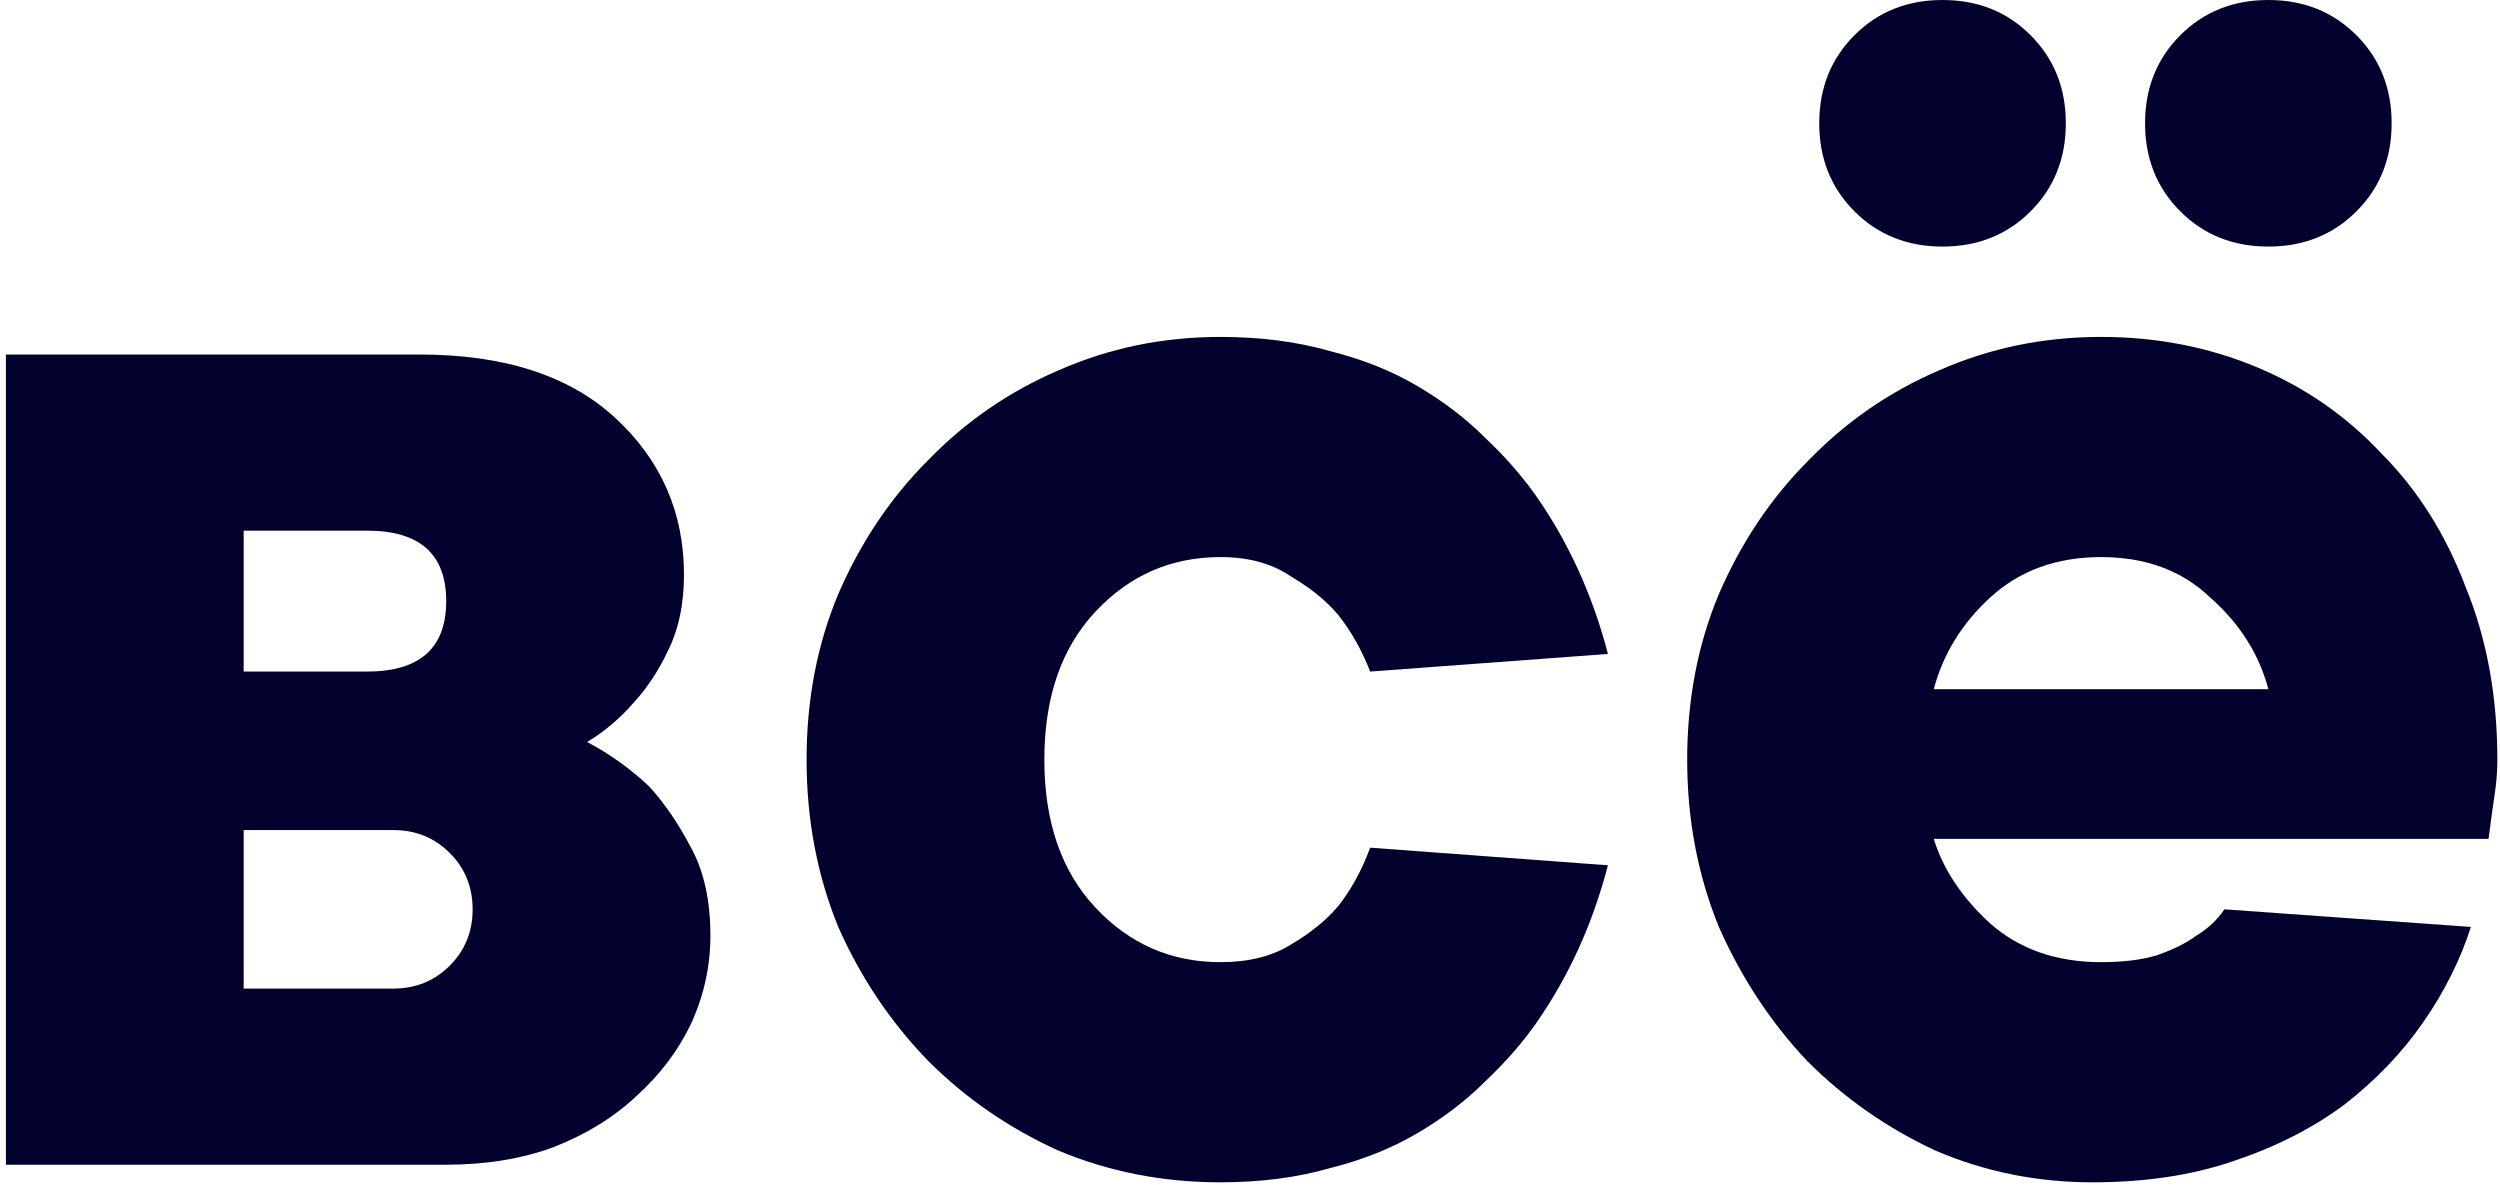 <?xml version="1.0" encoding="UTF-8"?> <svg xmlns="http://www.w3.org/2000/svg" width="213" height="101" viewBox="0 0 213 101" fill="none"> <path d="M50.022 63.219C51.922 64.219 53.673 65.47 55.274 66.97C56.574 68.371 57.775 70.122 58.875 72.222C59.975 74.223 60.526 76.724 60.526 79.725C60.526 82.326 59.975 84.827 58.875 87.228C57.775 89.529 56.224 91.58 54.223 93.38C52.322 95.181 49.972 96.632 47.171 97.732C44.469 98.732 41.418 99.233 38.017 99.233H0.503V30.206H35.766C42.969 30.206 48.521 32.007 52.422 35.608C56.324 39.21 58.275 43.662 58.275 48.964C58.275 51.465 57.825 53.615 56.924 55.416C56.124 57.117 55.174 58.567 54.073 59.768C52.873 61.168 51.522 62.319 50.022 63.219ZM20.761 45.212V57.217H31.265C35.766 57.217 38.017 55.216 38.017 51.214C38.017 47.213 35.766 45.212 31.265 45.212H20.761ZM33.515 84.227C35.416 84.227 37.017 83.577 38.317 82.276C39.618 80.976 40.268 79.375 40.268 77.474C40.268 75.574 39.618 73.973 38.317 72.672C37.017 71.372 35.416 70.722 33.515 70.722H20.761V84.227H33.515Z" fill="#02012D"></path> <path d="M103.983 28.706C107.385 28.706 110.486 29.106 113.287 29.906C116.088 30.607 118.589 31.607 120.79 32.907C122.991 34.208 124.891 35.659 126.492 37.259C128.193 38.86 129.643 40.51 130.844 42.211C133.645 46.212 135.695 50.714 136.996 55.716L116.738 57.217C116.038 55.416 115.138 53.815 114.037 52.415C113.037 51.214 111.686 50.114 109.986 49.114C108.385 48.013 106.384 47.463 103.983 47.463C99.782 47.463 96.231 49.014 93.329 52.115C90.428 55.216 88.978 59.417 88.978 64.719C88.978 70.022 90.428 74.223 93.329 77.324C96.231 80.425 99.782 81.976 103.983 81.976C106.384 81.976 108.385 81.476 109.986 80.475C111.686 79.475 113.037 78.375 114.037 77.174C115.138 75.774 116.038 74.123 116.738 72.222L136.996 73.723C135.695 78.725 133.645 83.227 130.844 87.228C129.643 88.929 128.193 90.579 126.492 92.18C124.891 93.781 122.991 95.231 120.79 96.531C118.589 97.832 116.088 98.832 113.287 99.533C110.486 100.333 107.385 100.733 103.983 100.733C99.082 100.733 94.48 99.833 90.178 98.032C85.977 96.131 82.275 93.58 79.074 90.379C75.873 87.078 73.322 83.276 71.421 78.975C69.62 74.573 68.72 69.822 68.72 64.719C68.72 59.618 69.62 54.916 71.421 50.614C73.322 46.212 75.873 42.411 79.074 39.21C82.275 35.909 85.977 33.358 90.178 31.557C94.48 29.656 99.082 28.706 103.983 28.706Z" fill="#02012D"></path> <path d="M210.524 78.975C209.623 81.776 208.273 84.477 206.472 87.078C204.671 89.679 202.421 92.03 199.72 94.131C197.019 96.131 193.867 97.732 190.266 98.932C186.765 100.133 182.763 100.733 178.261 100.733C173.56 100.733 169.108 99.833 164.906 98.032C160.805 96.131 157.153 93.58 153.952 90.379C150.851 87.078 148.35 83.276 146.449 78.975C144.649 74.573 143.748 69.822 143.748 64.719C143.748 59.618 144.649 54.916 146.449 50.614C148.35 46.212 150.901 42.411 154.102 39.21C157.304 35.909 161.005 33.358 165.206 31.557C169.508 29.656 174.11 28.706 179.012 28.706C183.713 28.706 188.115 29.556 192.217 31.257C196.318 32.958 199.87 35.408 202.871 38.61C205.972 41.711 208.373 45.512 210.073 50.014C211.874 54.416 212.774 59.318 212.774 64.719C212.774 65.52 212.724 66.32 212.624 67.12C212.524 67.821 212.424 68.521 212.324 69.221C212.224 70.022 212.124 70.772 212.024 71.472H164.756C165.557 74.073 167.157 76.474 169.558 78.675C172.059 80.876 175.21 81.976 179.012 81.976C180.912 81.976 182.513 81.776 183.814 81.376C185.214 80.876 186.314 80.325 187.115 79.725C188.115 79.125 188.915 78.375 189.516 77.474L210.524 78.975ZM179.012 47.463C175.21 47.463 172.059 48.613 169.558 50.914C167.157 53.115 165.557 55.716 164.756 58.717H193.267C192.467 55.716 190.816 53.115 188.315 50.914C185.914 48.613 182.813 47.463 179.012 47.463Z" fill="#02012D"></path> <path d="M173.007 18.007C175.008 16.006 176.008 13.505 176.008 10.504C176.008 7.503 175.008 5.002 173.007 3.001C171.006 1 168.505 0 165.504 0C162.503 0 160.002 1 158.001 3.001C156 5.002 155 7.503 155 10.504C155 13.505 156 16.006 158.001 18.007C160.002 20.008 162.503 21.008 165.504 21.008C168.505 21.008 171.006 20.008 173.007 18.007Z" fill="#02012D"></path> <path d="M200.767 18.007C202.768 16.006 203.768 13.505 203.768 10.504C203.768 7.503 202.768 5.002 200.767 3.001C198.767 1 196.266 0 193.264 0C190.263 0 187.762 1 185.762 3.001C183.761 5.002 182.76 7.503 182.76 10.504C182.76 13.505 183.761 16.006 185.762 18.007C187.762 20.008 190.263 21.008 193.264 21.008C196.266 21.008 198.767 20.008 200.767 18.007Z" fill="#02012D"></path> </svg> 